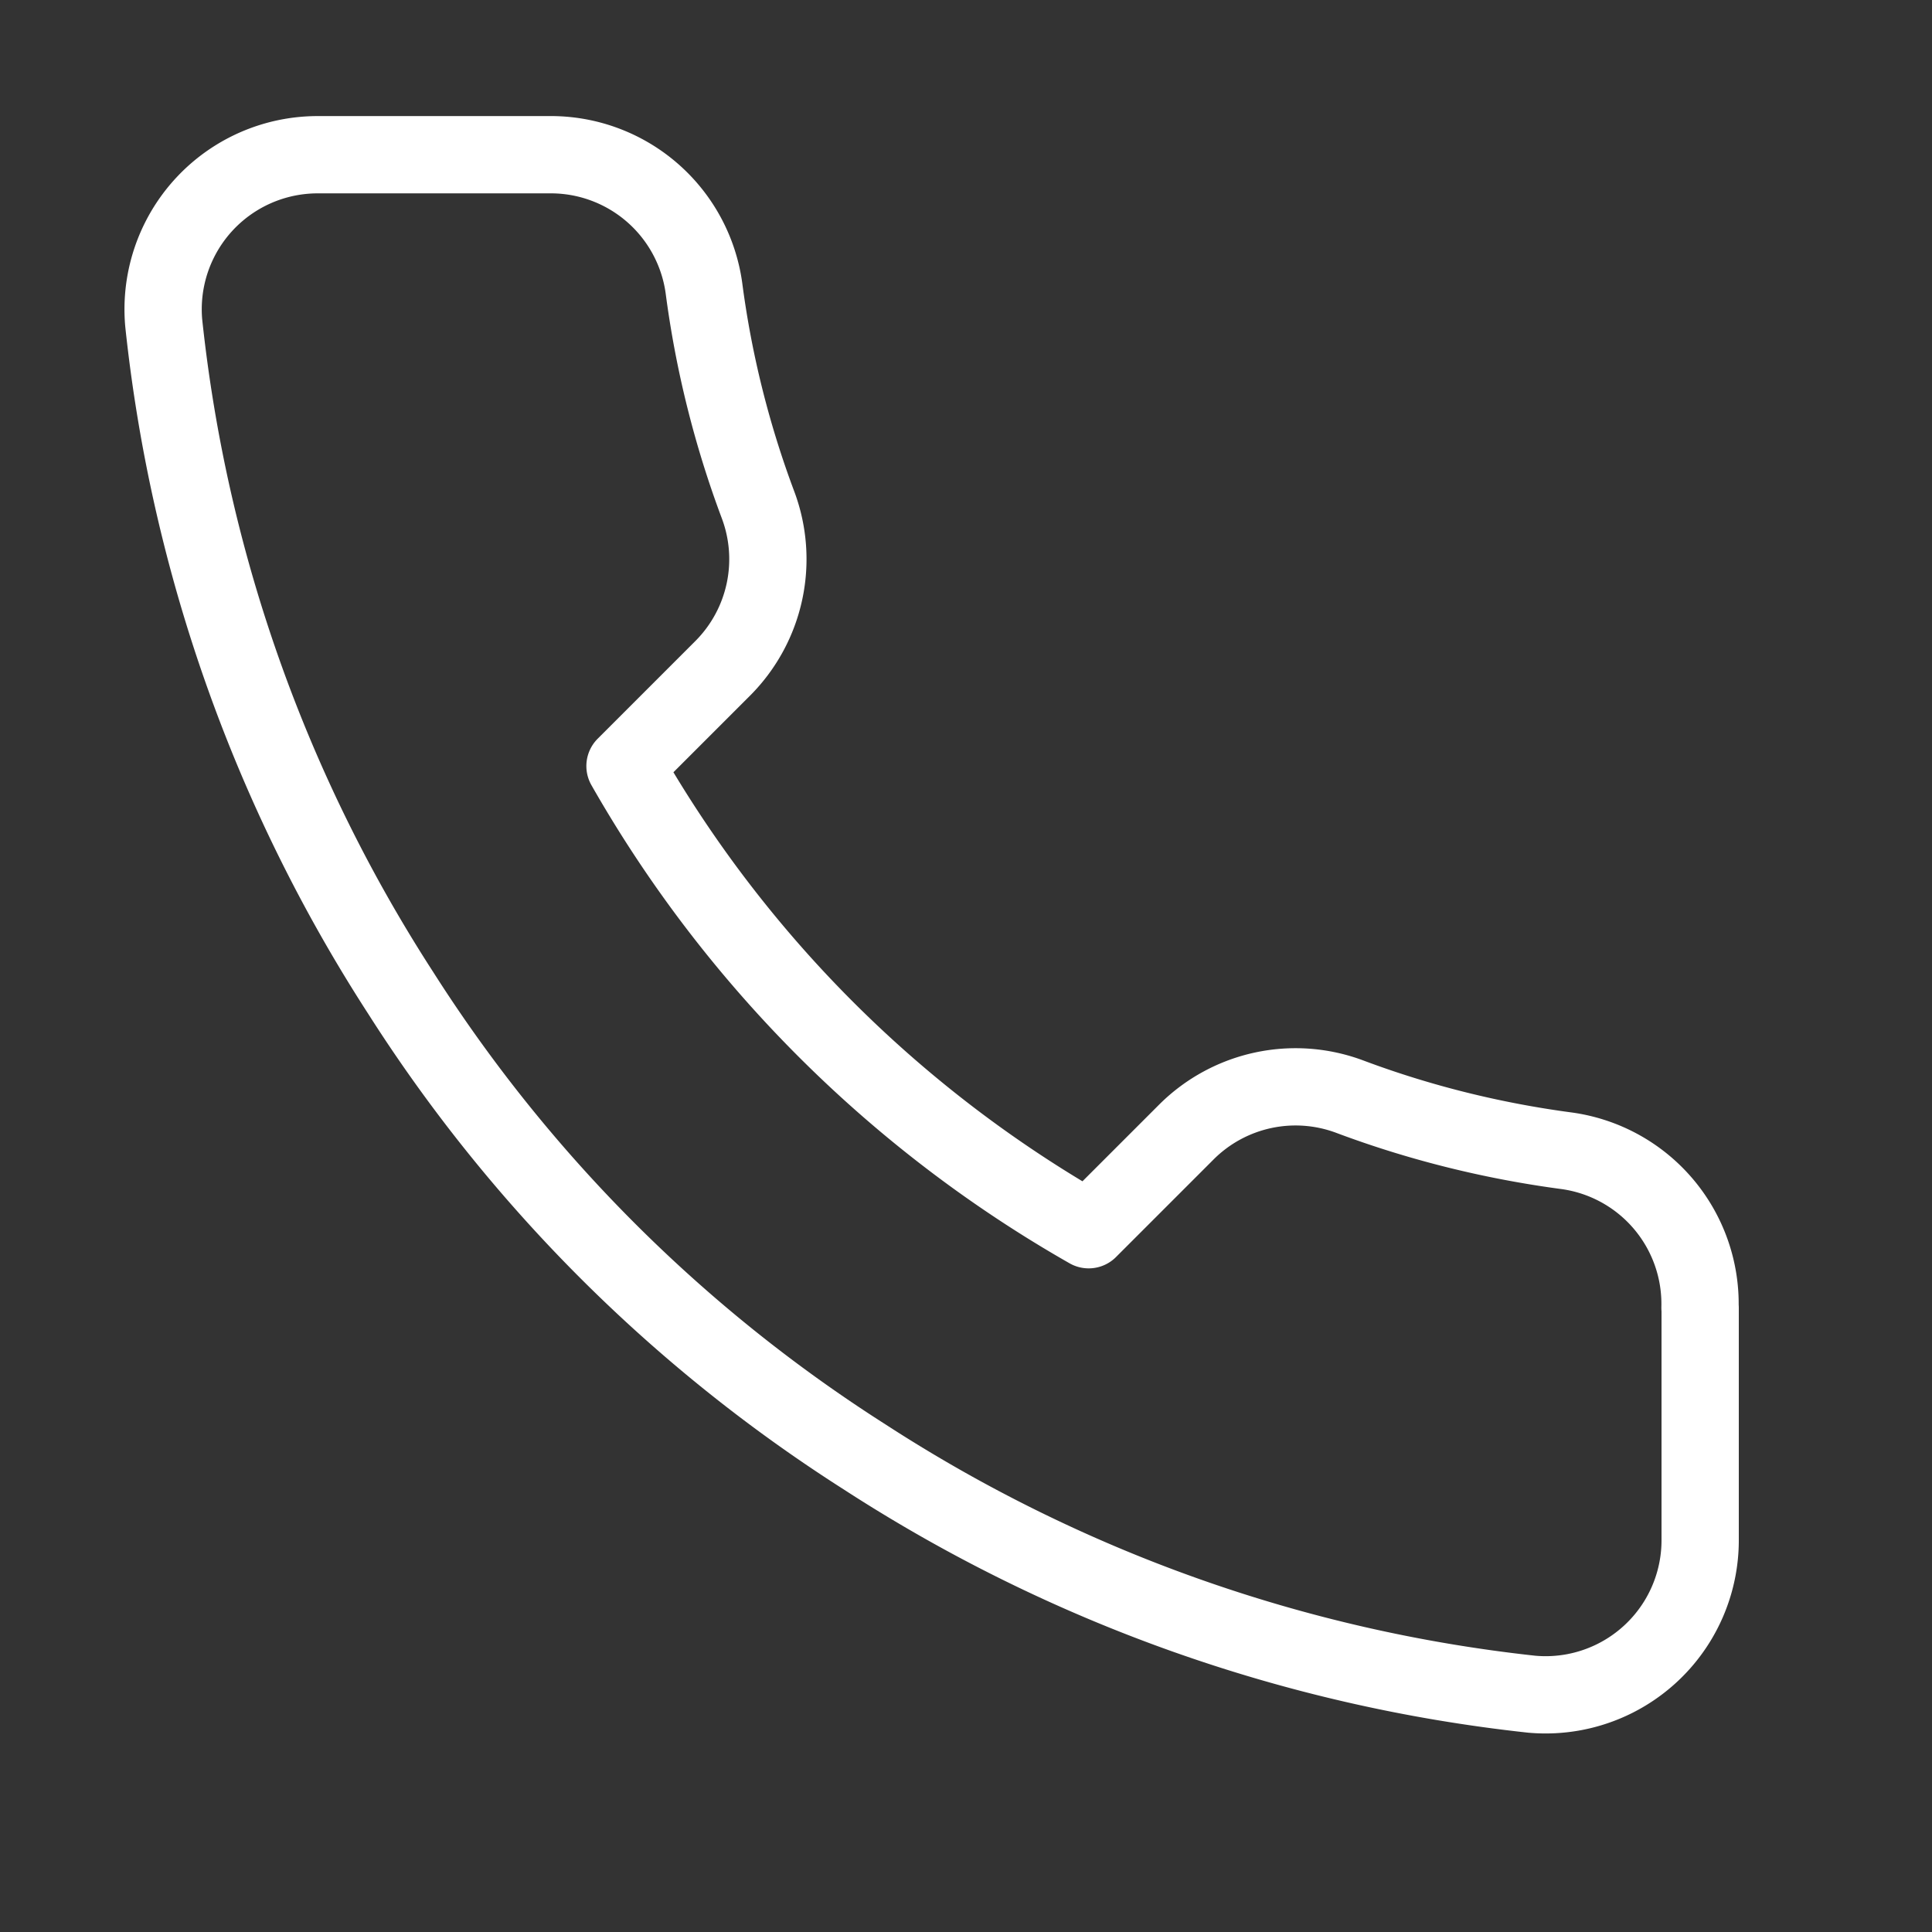 <svg xmlns="http://www.w3.org/2000/svg" width="12" height="12" fill="none"><rect width="100%" height="100%" fill="#333333" stroke="none"/><path stroke="#fff" stroke-linecap="round" stroke-linejoin="round" stroke-width=".48" d="M10.56 8.123v1.44a.96.96 0 0 1-1.046.96A9.5 9.5 0 0 1 5.37 9.049a9.4 9.4 0 0 1-2.88-2.88 9.5 9.5 0 0 1-1.473-4.162.96.96 0 0 1 .955-1.046h1.44a.96.96 0 0 1 .96.826c.06.46.173.913.336 1.348a.96.96 0 0 1-.216 1.013l-.61.61a7.7 7.7 0 0 0 2.88 2.88l.61-.61a.96.96 0 0 1 1.013-.216c.435.163.888.275 1.348.336a.96.96 0 0 1 .826.975"/></svg>